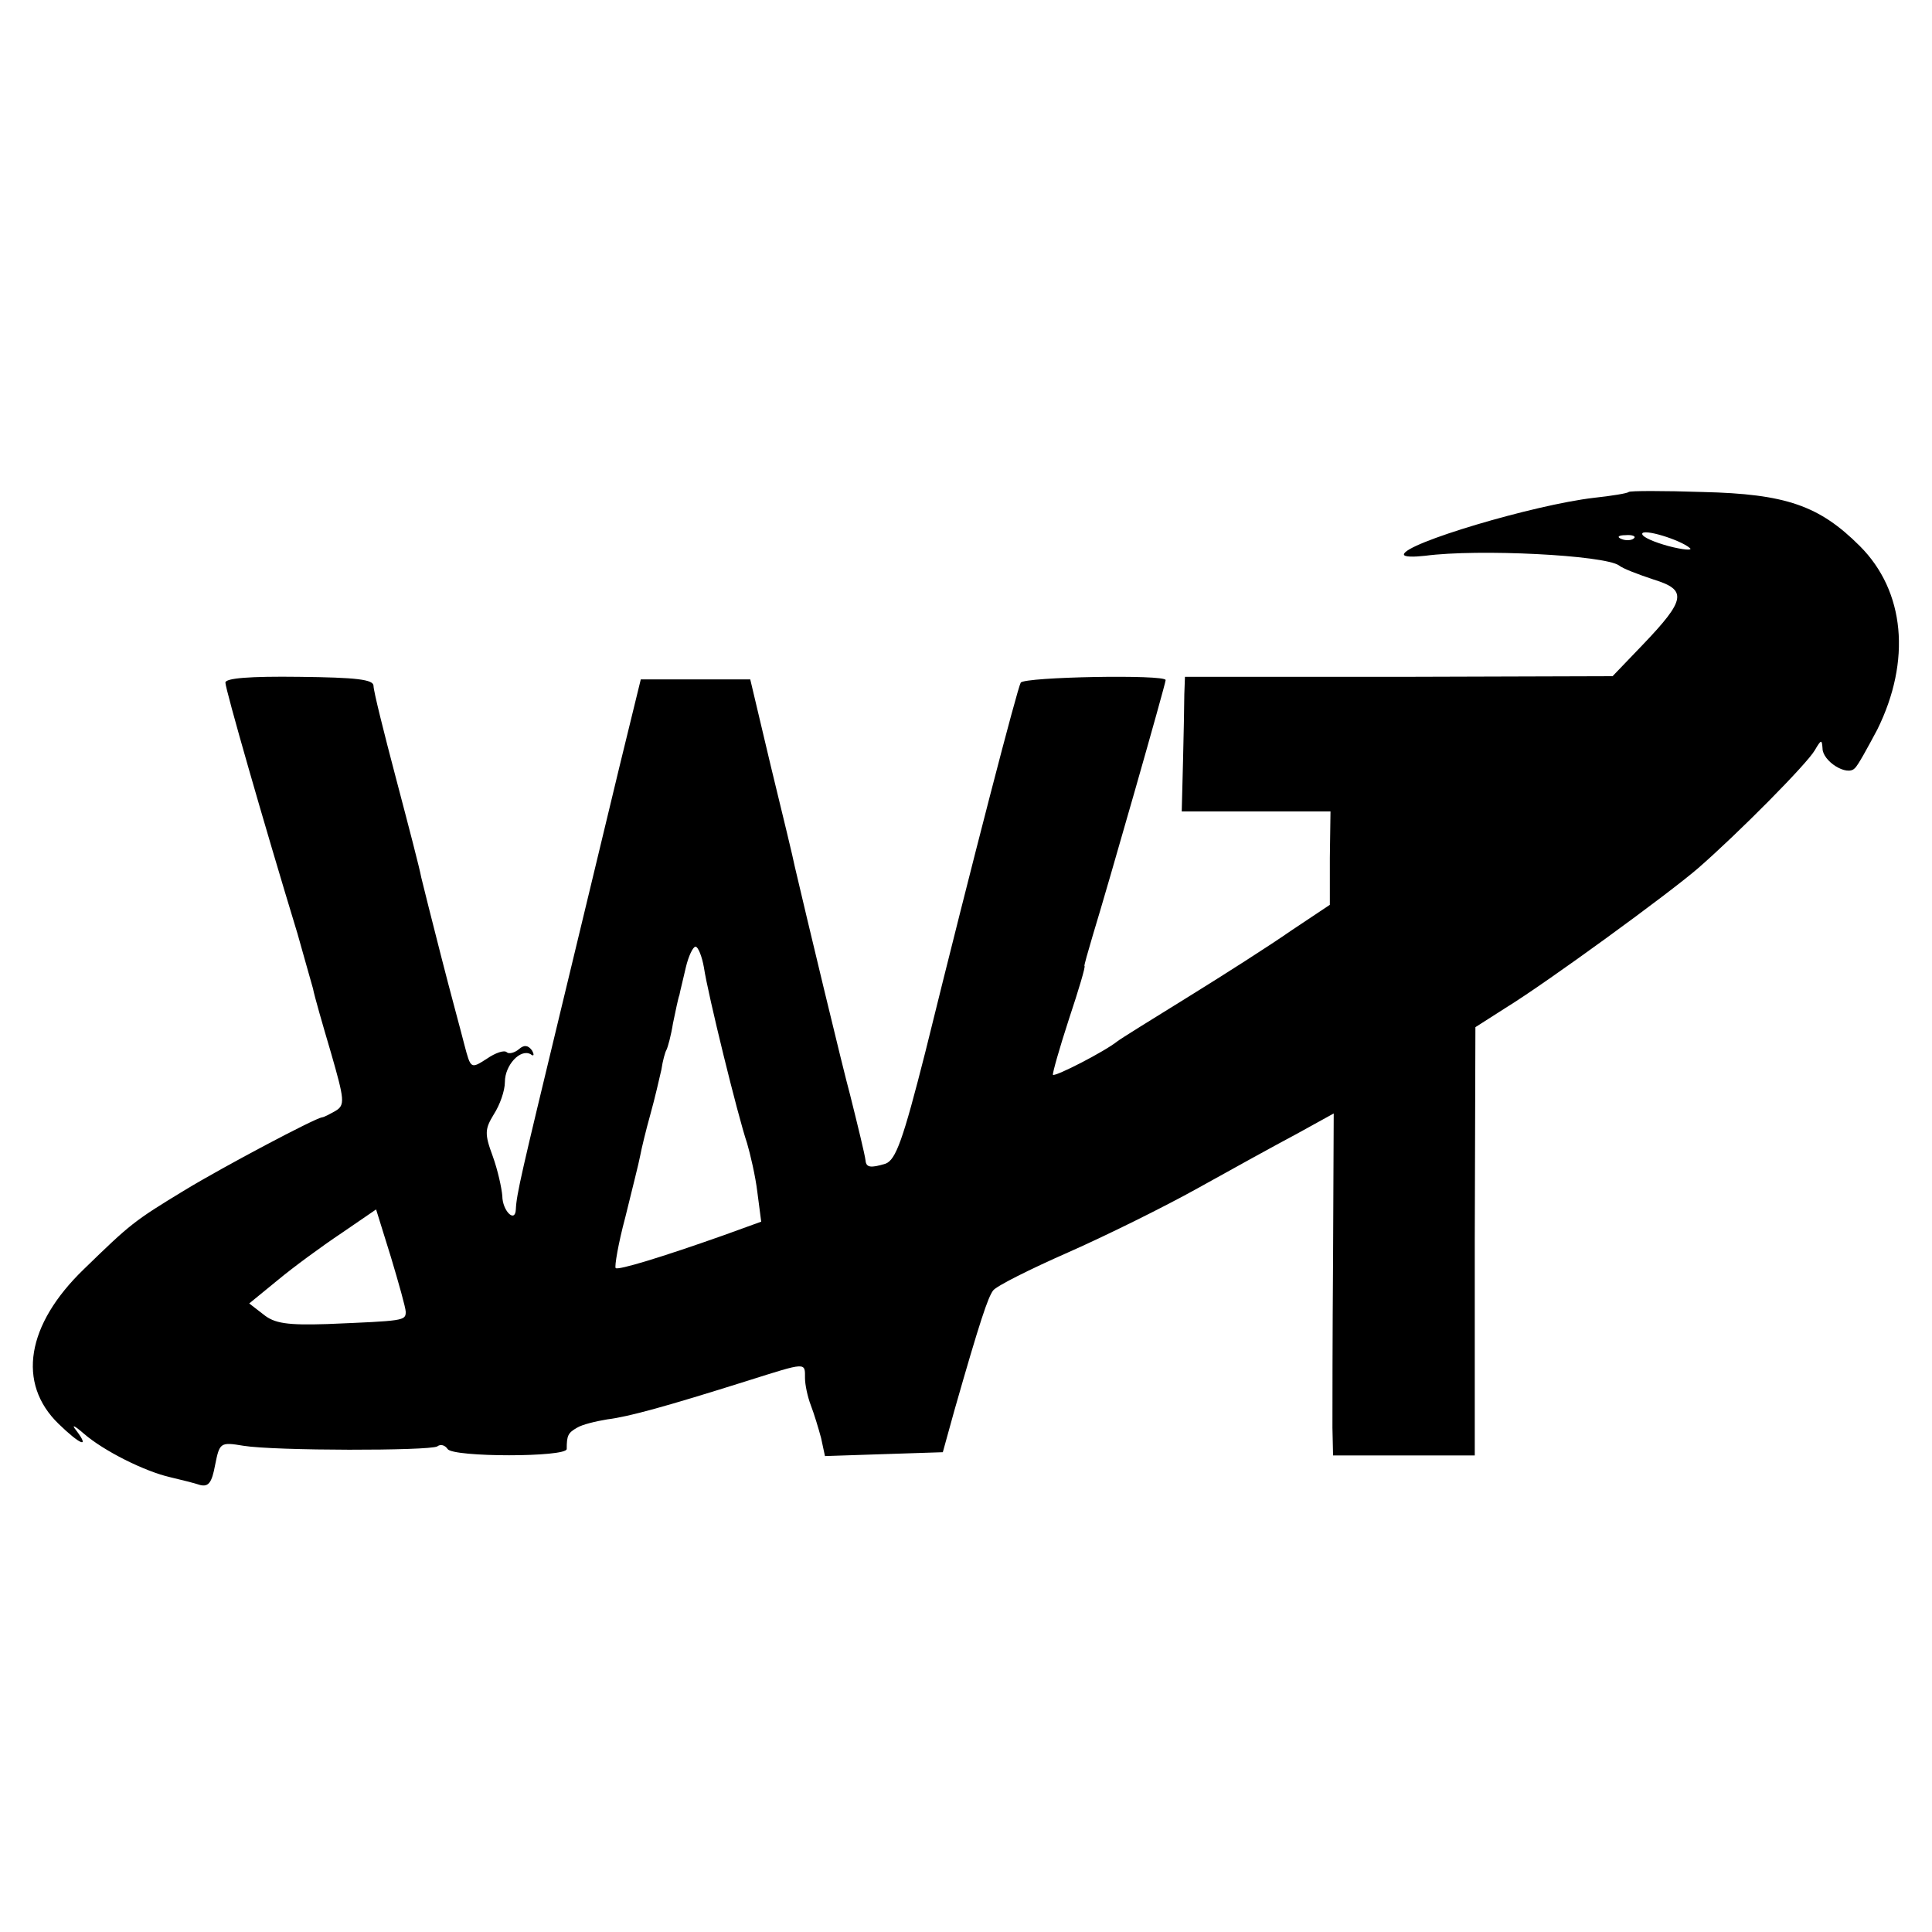 <?xml version="1.0" standalone="no"?>
<!DOCTYPE svg PUBLIC "-//W3C//DTD SVG 20010904//EN"
 "http://www.w3.org/TR/2001/REC-SVG-20010904/DTD/svg10.dtd">
<svg version="1.0" xmlns="http://www.w3.org/2000/svg"
 width="300pt" height="300pt" viewBox="0 0 300 300"
 preserveAspectRatio="xMidYMid meet">
<g transform="translate(0,300) scale(0.1,-0.1)"
fill="#000000" stroke="none">
<path d="M2529 2236 c-2 -2 -26 -6 -54 -9 -94 -11 -295 -71 -295 -88 0 -4 15
-4 33 -2 83 11 278 1 301 -15 6 -5 30 -14 54 -22 52 -16 50 -31 -17 -101 l-47
-49 -332 -1 -332 0 -1 -27 c0 -15 -1 -62 -2 -104 l-2 -78 116 0 115 0 -1 -72
0 -73 -60 -40 c-33 -23 -105 -69 -160 -103 -55 -34 -105 -65 -110 -69 -20 -16
-96 -55 -100 -52 -1 2 10 41 25 87 15 45 26 82 24 82 -1 0 5 21 13 48 23 75
113 390 113 396 0 9 -219 5 -225 -4 -5 -8 -74 -273 -148 -573 -35 -138 -46
-168 -62 -174 -23 -7 -30 -6 -31 5 -1 9 -12 54 -24 102 -11 40 -69 282 -86
355 -2 11 -19 81 -37 155 l-32 135 -85 0 -85 0 -33 -135 c-18 -74 -59 -246
-92 -382 -60 -249 -68 -282 -69 -306 -1 -22 -21 -2 -21 21 -1 12 -7 40 -15 62
-13 35 -12 42 2 65 9 14 17 36 17 50 0 26 24 52 40 43 5 -4 6 -1 2 6 -6 8 -12
9 -20 2 -7 -6 -16 -8 -19 -5 -4 4 -18 -1 -31 -10 -25 -16 -25 -16 -35 22 -5
20 -22 82 -36 137 -14 55 -28 110 -31 123 -2 12 -20 81 -39 153 -19 72 -35
136 -35 144 0 10 -27 13 -115 14 -77 1 -115 -2 -115 -9 0 -10 59 -216 112
-390 10 -36 21 -74 24 -85 2 -11 15 -56 28 -100 21 -73 22 -81 7 -90 -9 -5
-18 -10 -21 -10 -12 -2 -152 -76 -213 -113 -79 -48 -84 -52 -157 -123 -89 -86
-104 -177 -39 -240 33 -32 49 -39 28 -11 -9 11 -4 9 11 -4 31 -27 95 -59 135
-68 17 -4 37 -9 46 -12 13 -3 18 4 23 31 7 35 8 36 44 30 49 -8 288 -8 301 -1
5 4 12 2 16 -4 8 -13 185 -13 185 0 0 21 2 25 16 33 8 5 29 10 47 13 33 4 91
20 218 60 92 29 89 29 89 4 0 -10 4 -29 9 -42 5 -13 12 -36 16 -51 l6 -28 91
3 92 3 18 65 c40 140 52 175 60 186 5 7 57 33 116 59 59 26 150 71 202 100 52
29 121 67 153 84 l58 32 -1 -223 c-1 -123 -1 -242 -1 -265 l1 -43 110 0 110 0
0 333 1 332 47 30 c65 40 254 178 299 217 62 54 169 162 181 183 10 17 11 17
12 3 0 -20 38 -44 50 -31 5 4 20 32 35 60 53 107 43 215 -27 285 -63 63 -115
81 -244 84 -61 2 -113 2 -115 0z m95 -87 c5 -4 -10 -3 -33 3 -22 6 -41 14 -41
19 0 9 59 -9 74 -22z m-87 15 c-3 -3 -12 -4 -19 -1 -8 3 -5 6 6 6 11 1 17 -2
13 -5z m-1444 -666 c6 -41 53 -232 67 -273 5 -17 13 -51 16 -76 l6 -46 -58
-21 c-96 -34 -165 -55 -168 -51 -2 2 4 38 15 79 10 41 21 84 23 95 2 11 9 40
16 65 7 25 14 56 17 69 2 14 6 28 8 31 2 4 7 22 10 41 4 19 8 39 10 44 1 6 6
25 10 43 4 17 11 32 15 32 4 0 10 -15 13 -32z m-463 -535 c0 -14 -3 -14 -122
-19 -62 -2 -82 1 -99 15 l-22 17 44 36 c24 20 69 53 99 73 l54 37 23 -74 c12
-40 23 -79 23 -85z"/>
</g>
</svg>
